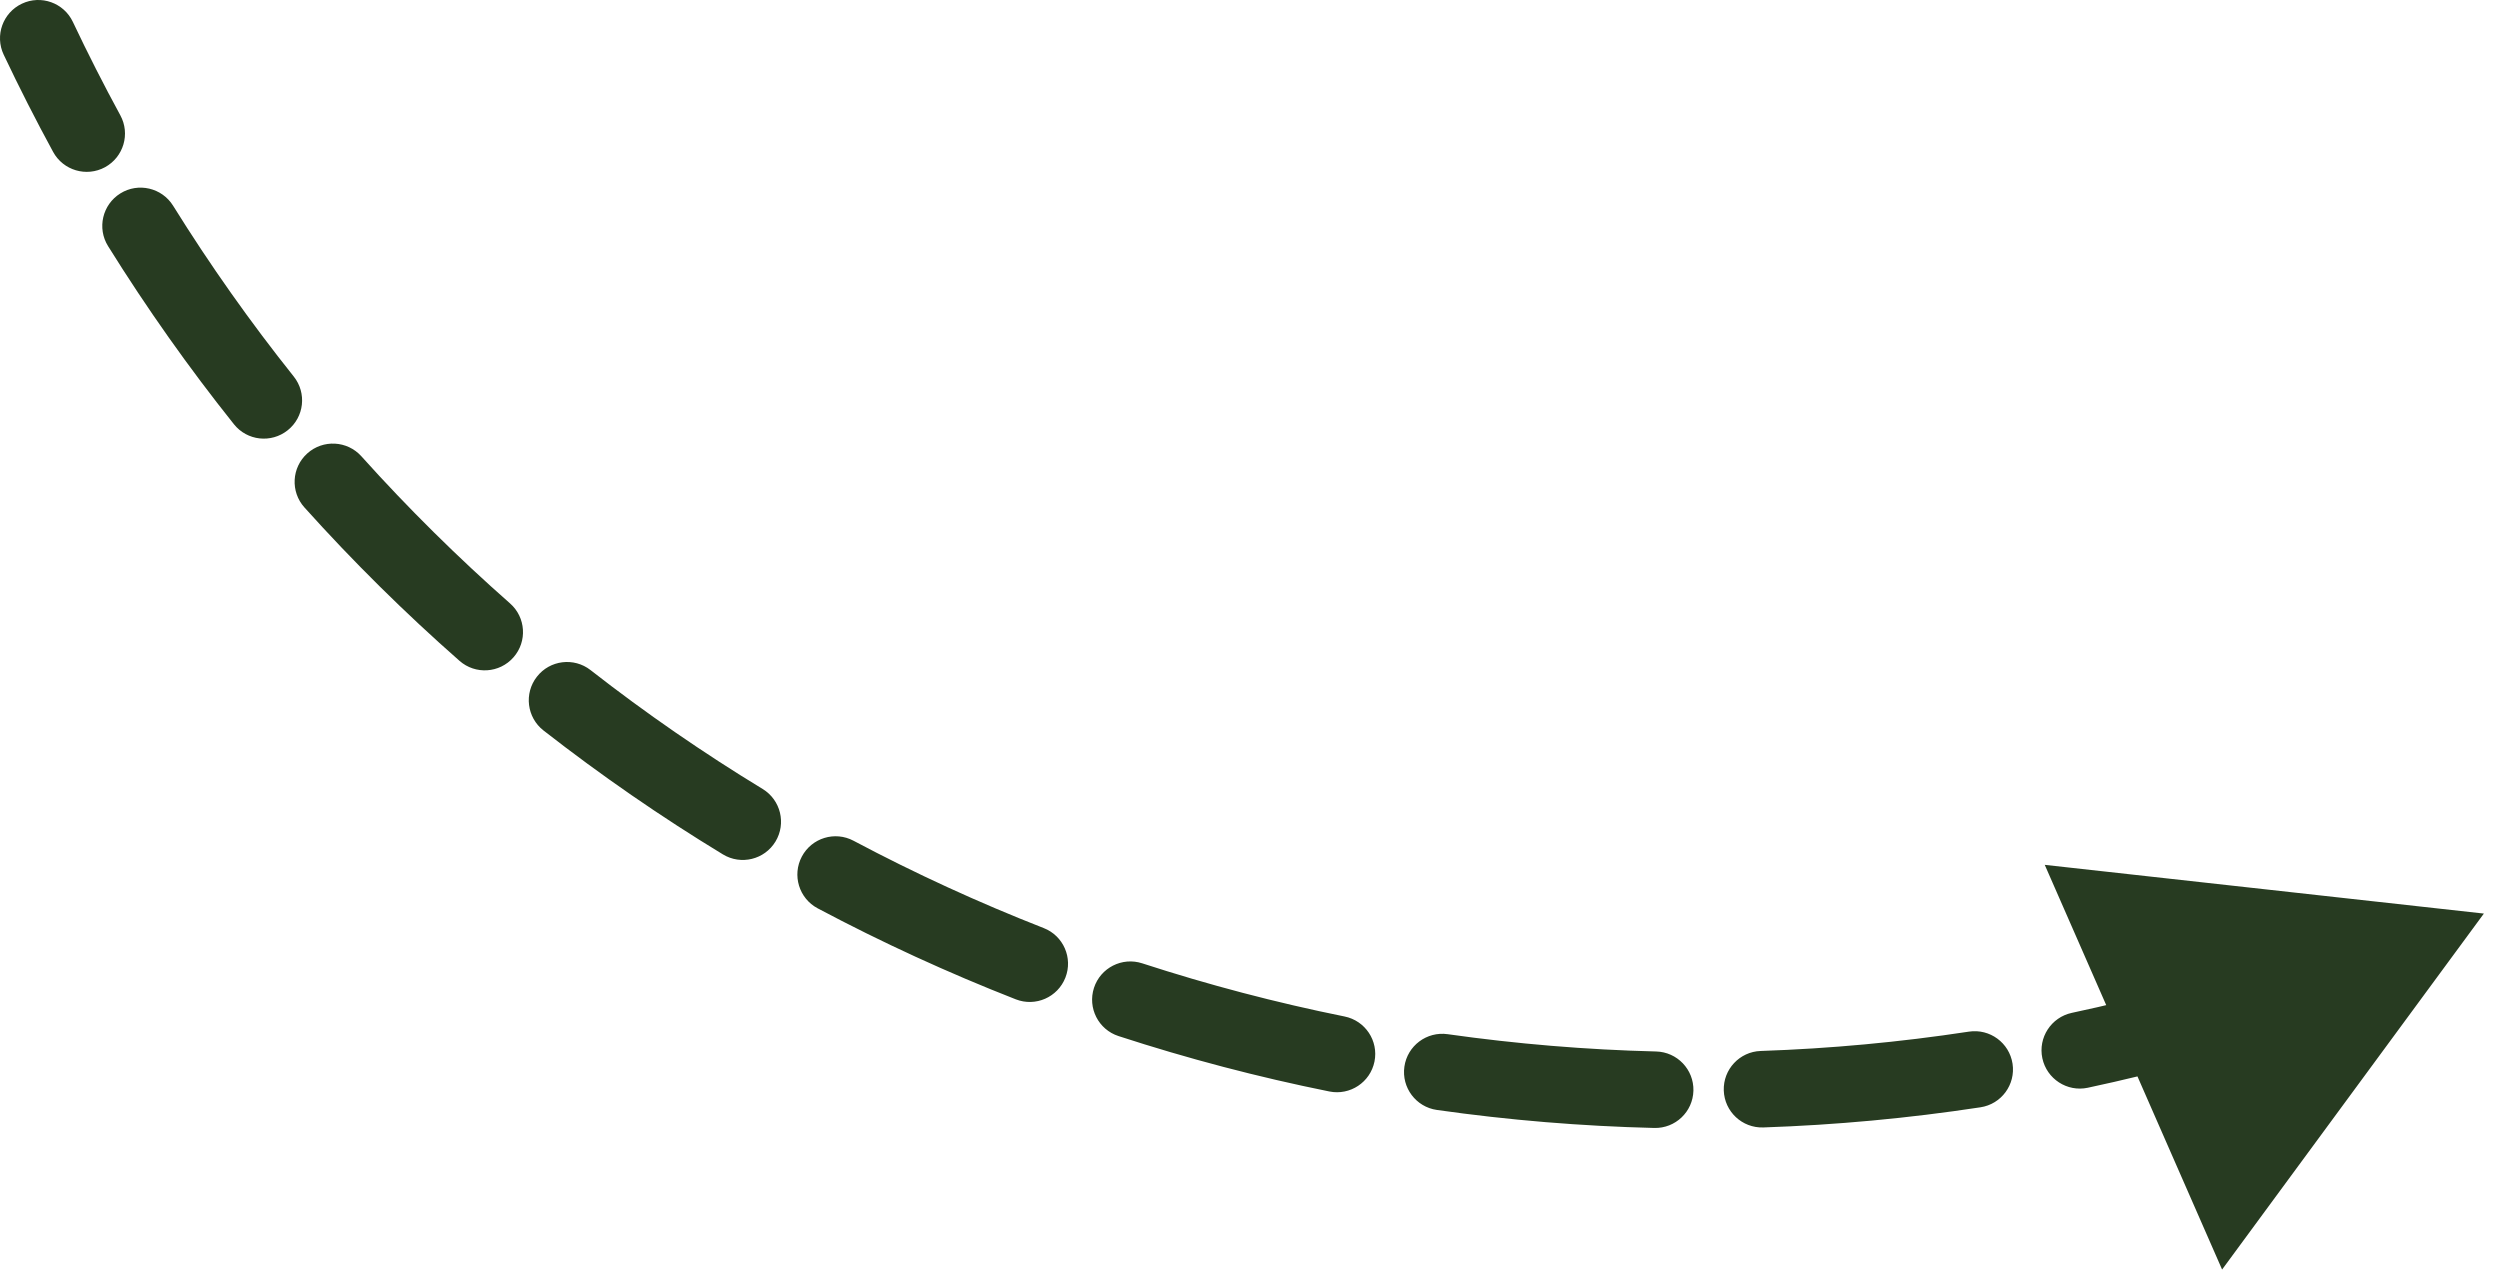 <?xml version="1.0" encoding="UTF-8"?> <svg xmlns="http://www.w3.org/2000/svg" width="49" height="25" viewBox="0 0 49 25" fill="none"><path d="M48.684 17.906L40.077 16.951L43.553 24.883L48.684 17.906ZM1.428 0.429C1.251 0.055 0.804 -0.105 0.43 0.072C0.055 0.249 -0.105 0.696 0.072 1.071L0.75 0.75L1.428 0.429ZM1.041 2.977C1.239 3.341 1.695 3.475 2.059 3.277C2.422 3.078 2.557 2.623 2.358 2.259L1.7 2.618L1.041 2.977ZM3.392 4.031C3.173 3.68 2.71 3.572 2.359 3.791C2.007 4.01 1.899 4.473 2.118 4.824L2.755 4.428L3.392 4.031ZM4.585 8.315C4.843 8.639 5.315 8.692 5.639 8.433C5.963 8.175 6.016 7.703 5.757 7.379L5.171 7.847L4.585 8.315ZM7.083 8.943C6.806 8.635 6.331 8.61 6.023 8.887C5.715 9.164 5.69 9.638 5.967 9.946L6.525 9.445L7.083 8.943ZM9.006 12.952C9.317 13.226 9.791 13.195 10.064 12.884C10.338 12.573 10.307 12.099 9.996 11.826L9.501 12.389L9.006 12.952ZM11.575 13.134C11.249 12.879 10.777 12.937 10.523 13.264C10.268 13.59 10.326 14.062 10.652 14.317L11.114 13.726L11.575 13.134ZM14.169 16.746C14.523 16.961 14.984 16.849 15.199 16.495C15.414 16.141 15.302 15.68 14.948 15.464L14.558 16.105L14.169 16.746ZM16.73 16.479C16.364 16.284 15.91 16.423 15.716 16.789C15.522 17.155 15.661 17.609 16.026 17.803L16.378 17.141L16.73 16.479ZM19.91 19.587C20.296 19.738 20.731 19.547 20.882 19.161C21.033 18.776 20.842 18.34 20.456 18.19L20.183 18.888L19.91 19.587ZM22.387 18.881C21.994 18.753 21.57 18.968 21.442 19.362C21.314 19.756 21.529 20.179 21.923 20.307L22.155 19.594L22.387 18.881ZM26.056 21.393C26.462 21.475 26.858 21.212 26.94 20.806C27.022 20.4 26.759 20.005 26.353 19.923L26.205 20.658L26.056 21.393ZM28.374 20.27C27.964 20.212 27.584 20.497 27.526 20.907C27.468 21.317 27.753 21.697 28.163 21.755L28.269 21.012L28.374 20.27ZM32.423 22.108C32.837 22.119 33.181 21.791 33.191 21.377C33.201 20.963 32.873 20.619 32.459 20.609L32.441 21.359L32.423 22.108ZM34.51 20.599C34.096 20.613 33.772 20.96 33.786 21.374C33.8 21.788 34.147 22.112 34.561 22.098L34.535 21.349L34.51 20.599ZM38.817 21.703C39.227 21.641 39.508 21.258 39.446 20.849C39.383 20.439 39.001 20.158 38.591 20.22L38.704 20.962L38.817 21.703ZM40.608 19.852C40.203 19.939 39.944 20.337 40.03 20.742C40.117 21.147 40.515 21.406 40.92 21.32L40.764 20.586L40.608 19.852ZM45.042 20.187C45.434 20.054 45.644 19.628 45.511 19.236C45.379 18.843 44.953 18.633 44.56 18.766L44.801 19.476L45.042 20.187ZM46.484 18.052C46.1 18.207 45.914 18.644 46.07 19.028C46.225 19.412 46.662 19.598 47.046 19.442L46.765 18.747L46.484 18.052ZM0.75 0.75L0.072 1.071C0.379 1.719 0.702 2.355 1.041 2.977L1.7 2.618L2.358 2.259C2.033 1.662 1.723 1.052 1.428 0.429L0.75 0.75ZM2.755 4.428L2.118 4.824C2.879 6.046 3.704 7.211 4.585 8.315L5.171 7.847L5.757 7.379C4.912 6.32 4.122 5.204 3.392 4.031L2.755 4.428ZM6.525 9.445L5.967 9.946C6.926 11.013 7.941 12.016 9.006 12.952L9.501 12.389L9.996 11.826C8.976 10.928 8.002 9.966 7.083 8.943L6.525 9.445ZM11.114 13.726L10.652 14.317C11.78 15.197 12.954 16.008 14.169 16.746L14.558 16.105L14.948 15.464C13.783 14.756 12.656 13.978 11.575 13.134L11.114 13.726ZM16.378 17.141L16.026 17.803C17.287 18.473 18.584 19.068 19.91 19.587L20.183 18.888L20.456 18.19C19.184 17.692 17.939 17.121 16.73 16.479L16.378 17.141ZM22.155 19.594L21.923 20.307C23.277 20.748 24.657 21.111 26.056 21.393L26.205 20.658L26.353 19.923C25.011 19.652 23.687 19.304 22.387 18.881L22.155 19.594ZM28.269 21.012L28.163 21.755C29.57 21.955 30.993 22.073 32.423 22.108L32.441 21.359L32.459 20.609C31.088 20.575 29.724 20.461 28.374 20.27L28.269 21.012ZM34.535 21.349L34.561 22.098C35.978 22.05 37.399 21.919 38.817 21.703L38.704 20.962L38.591 20.22C37.231 20.427 35.869 20.553 34.51 20.599L34.535 21.349ZM40.764 20.586L40.92 21.32C42.302 21.025 43.678 20.648 45.042 20.187L44.801 19.476L44.56 18.766C43.253 19.209 41.933 19.57 40.608 19.852L40.764 20.586Z" fill="#273B21"></path></svg> 